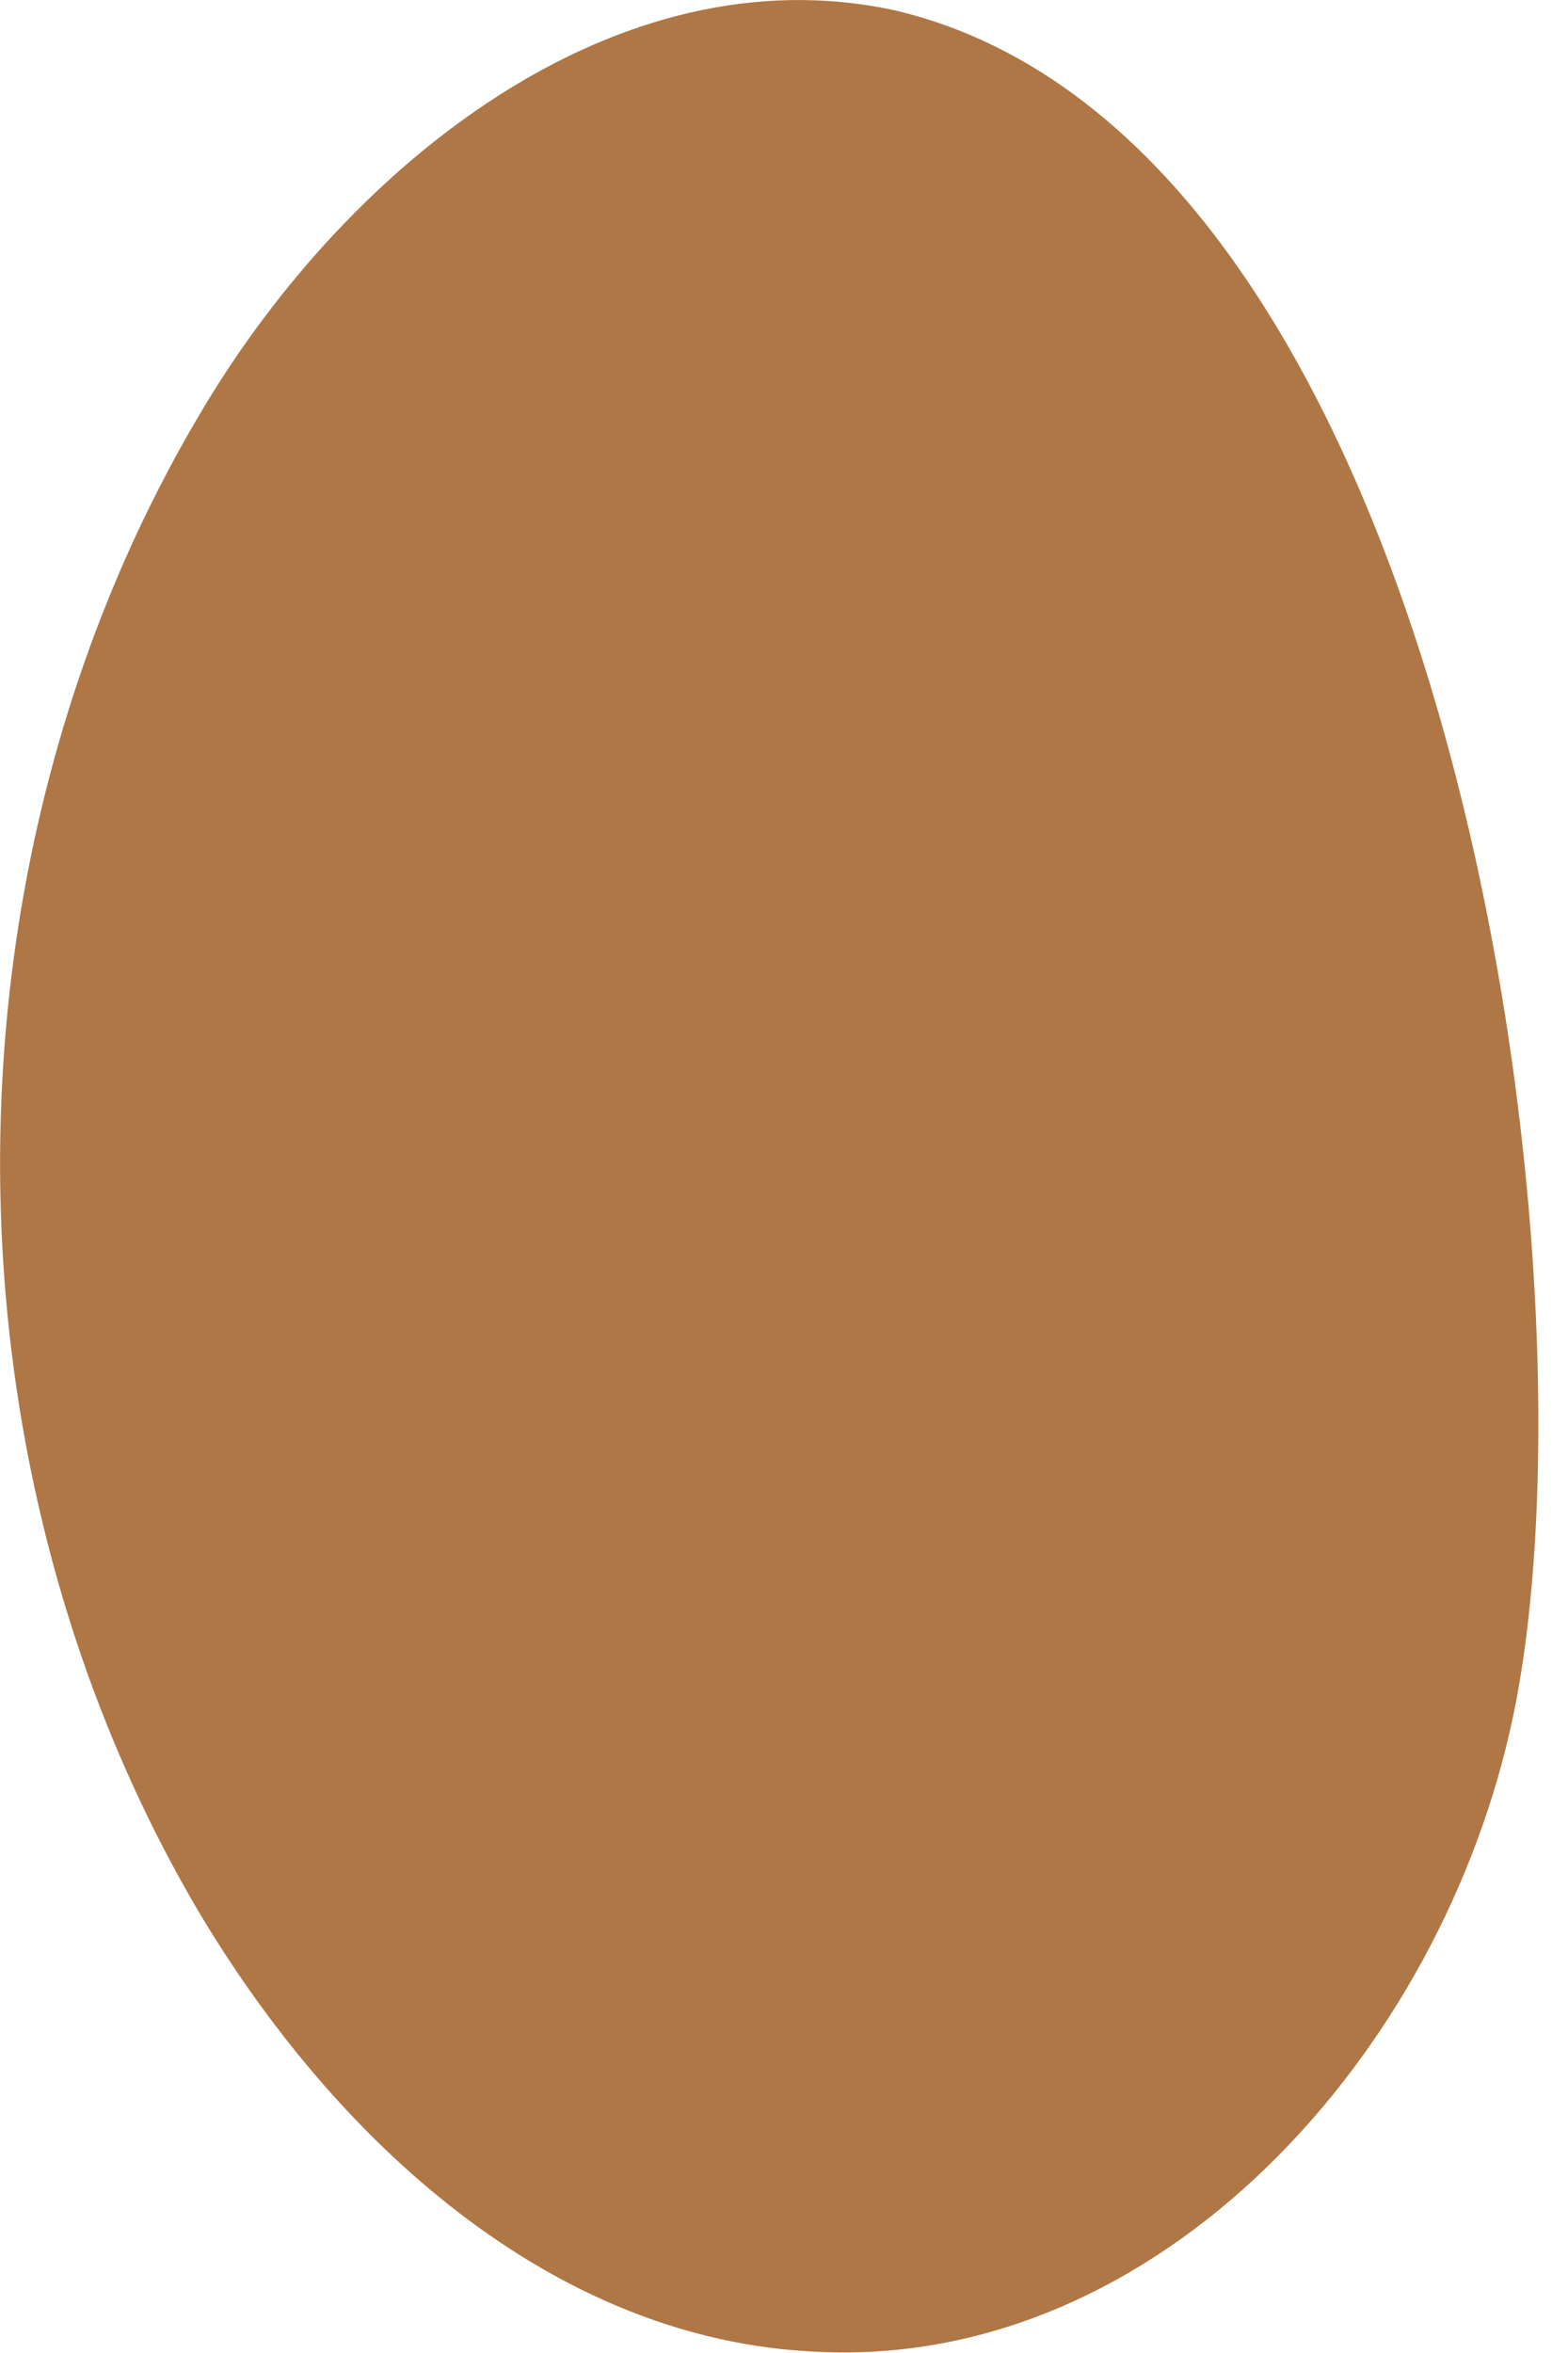 <?xml version="1.0" encoding="UTF-8"?> <svg xmlns="http://www.w3.org/2000/svg" width="4" height="6" viewBox="0 0 4 6" fill="none"> <path d="M3.86 4.376C3.68 5.235 2.96 6.039 2.087 5.997C1.408 5.969 0.854 5.457 0.507 4.875C-0.171 3.725 -0.171 2.187 0.521 1.037C0.895 0.414 1.574 -0.126 2.281 0.026C3.708 0.359 4.096 3.254 3.86 4.376Z" fill="#AF7745"></path> </svg> 
